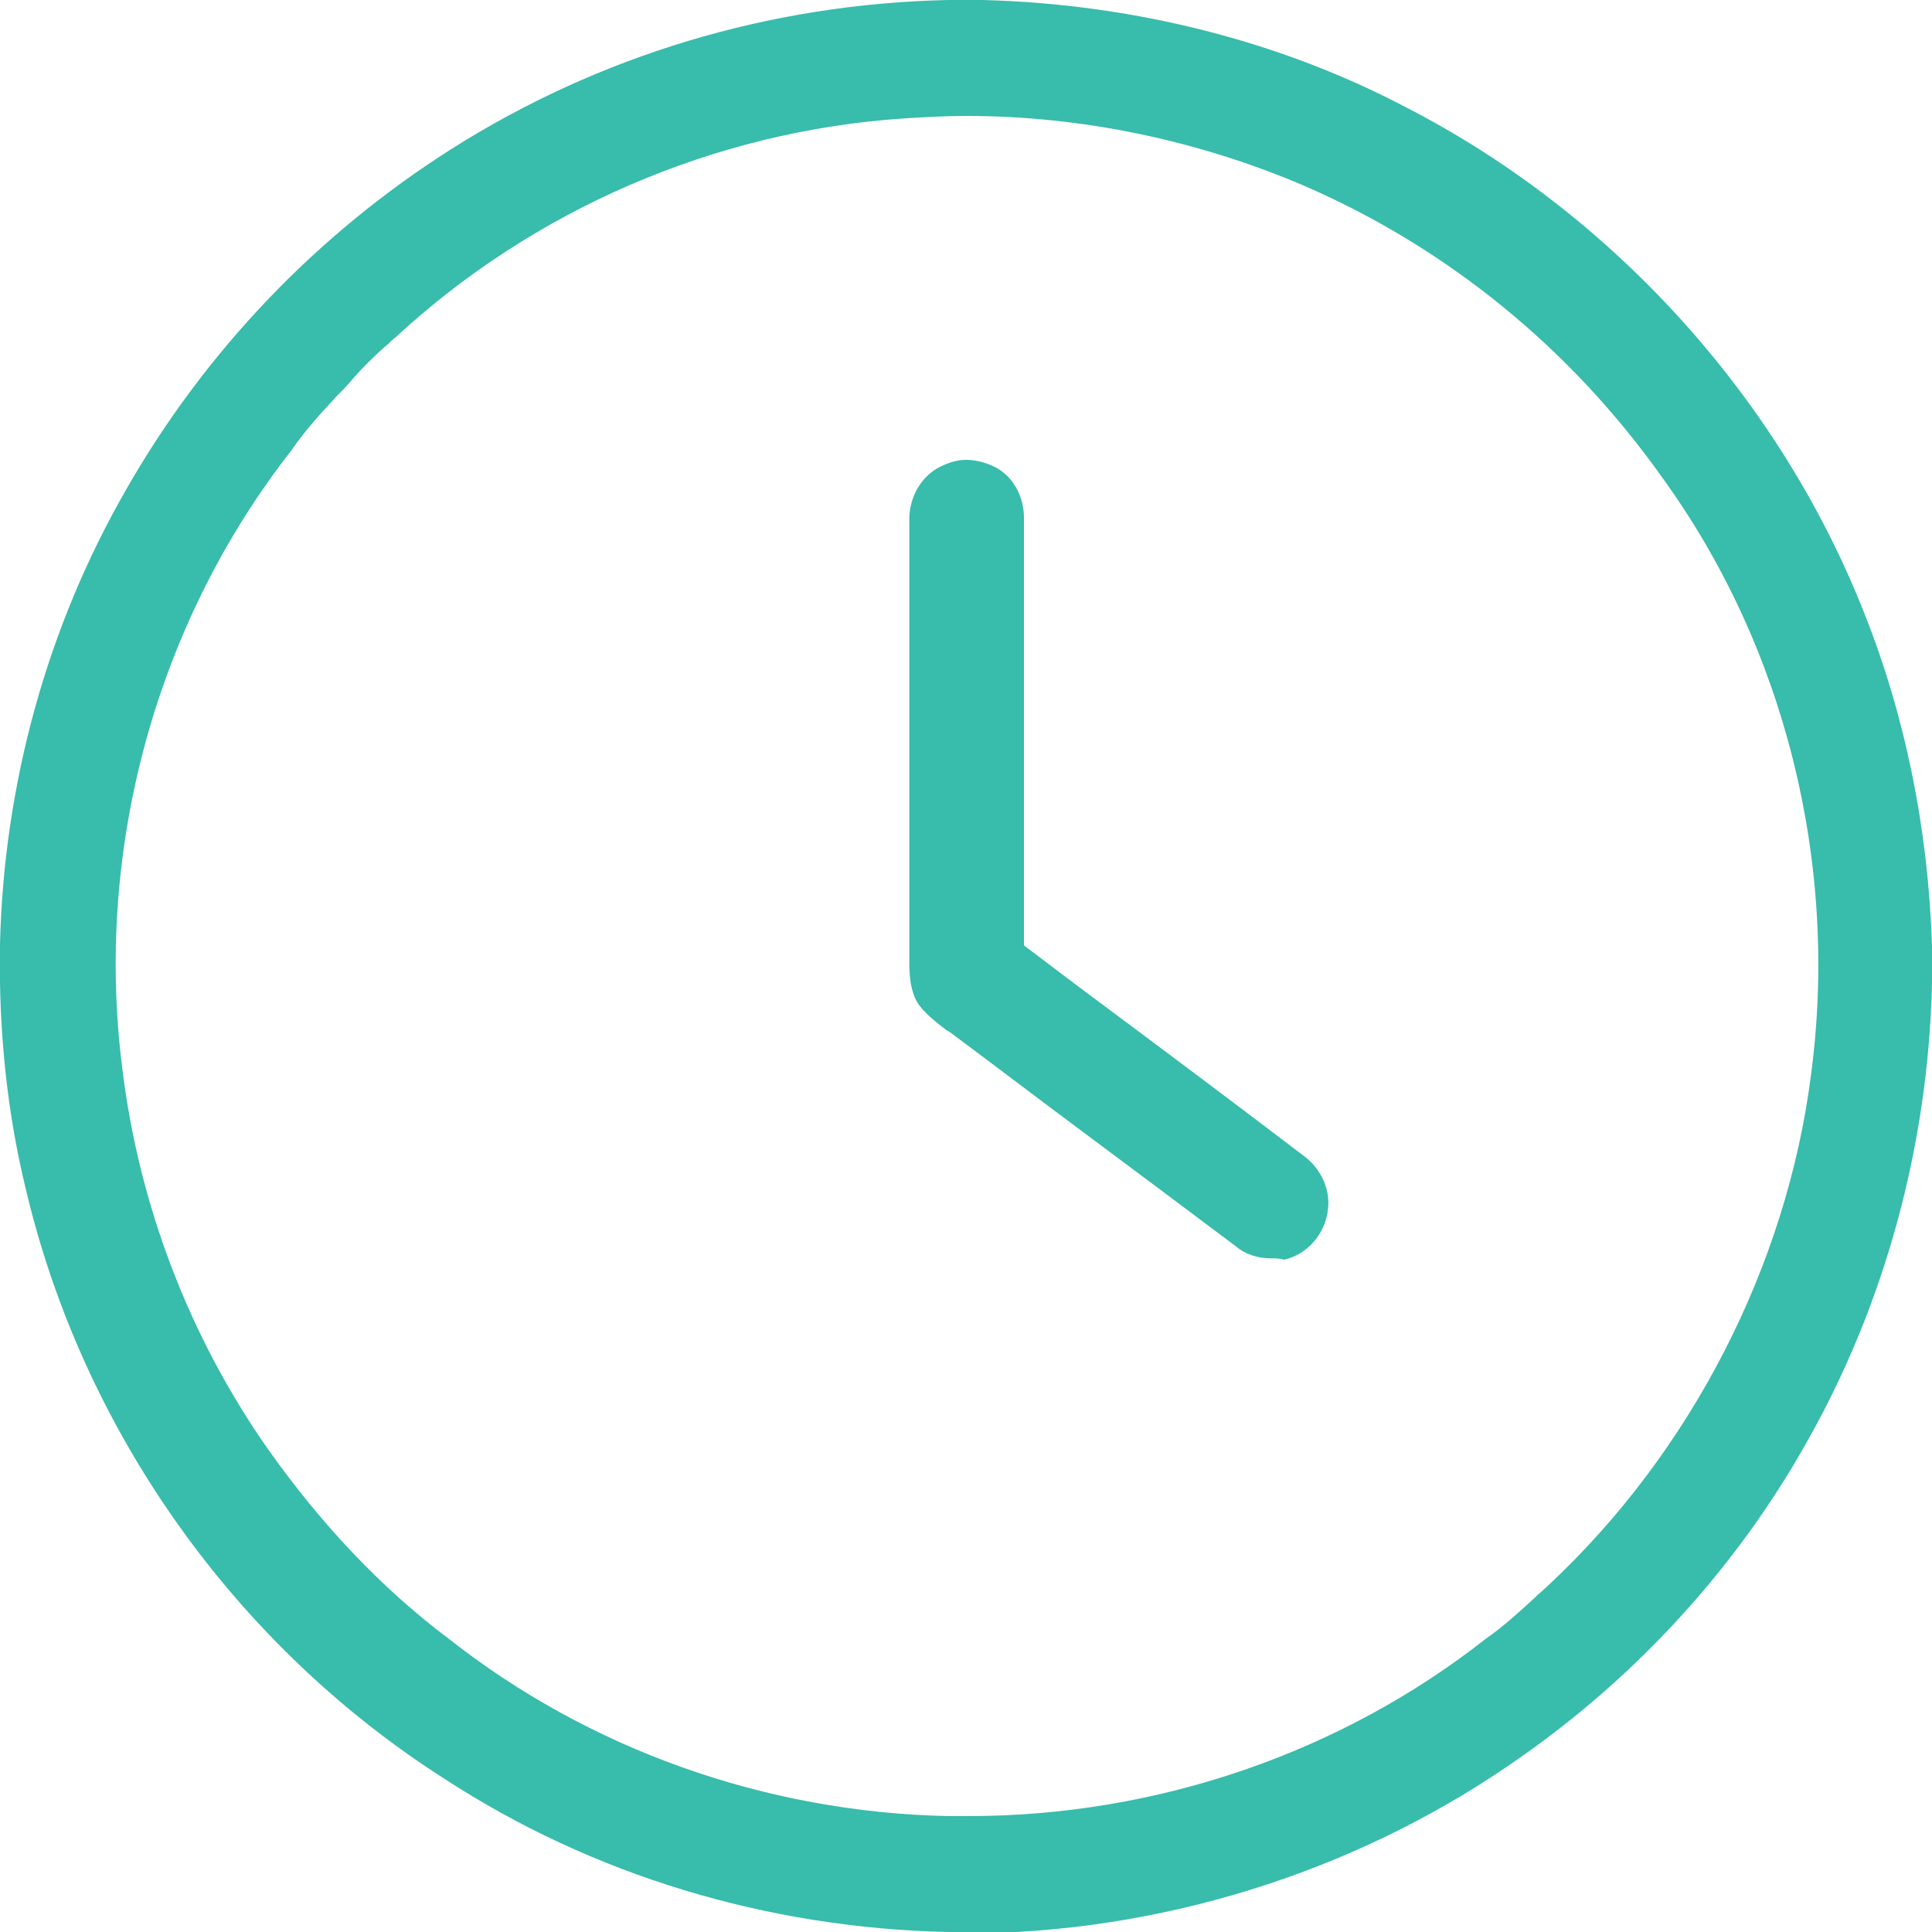 <?xml version="1.0" encoding="utf-8"?>
<!-- Generator: Adobe Illustrator 26.2.1, SVG Export Plug-In . SVG Version: 6.00 Build 0)  -->
<svg version="1.1" id="Layer_1" xmlns="http://www.w3.org/2000/svg" xmlns:xlink="http://www.w3.org/1999/xlink" x="0px" y="0px"
	 viewBox="0 0 150 150" style="enable-background:new 0 0 150 150;" xml:space="preserve">
<style type="text/css">
	.st0{fill:#38bcac;}
</style>
<path class="st0" d="M73.6,150c-14-0.3-27.6-4.4-39.1-11.9C18.2,127.7,6.4,111,2,92.3c-1.2-4.9-1.9-10.3-2-16v-3
	C0.3,60.8,3.7,48.6,9.8,38C15.9,27.3,24.6,18.2,35,11.6C46.5,4.3,59.8,0.3,73.6,0h2.7c11.5,0.3,22.9,3.1,32.8,8.3
	c16,8.2,29,22.5,35.6,39.2c3.2,8,5,16.8,5.3,25.9v3c-0.3,12.6-3.7,25-9.8,35.7c-5.4,9.6-13.1,18-22.1,24.3
	c-12,8.5-26.8,13.4-41.8,13.7h-2.7V150z M75,9c-1.6,0-3.3,0.1-4.9,0.2c-14.7,1-28.7,7.1-39.4,17c-0.3,0.2-0.5,0.5-0.8,0.7
	c-0.9,0.8-1.7,1.6-2.5,2.5c-0.4,0.5-0.9,1-1.3,1.4c-1.2,1.3-2.4,2.6-3.5,4.2C12.2,48.3,7.3,65.8,9.5,83c1.3,10.6,5.2,20.8,11.3,29.5
	c4.1,5.8,8.8,10.8,14,14.7c10.9,8.6,24.6,13.5,38.8,13.8c0.5,0,1.1,0,1.6,0c14.6,0,28.9-4.9,40.2-13.8c1.3-0.9,2.5-2,3.7-3.1
	c0.4-0.4,0.8-0.7,1.2-1.1c11-10.3,18.4-24.7,20.3-39.5c2.2-16.4-2-33.3-11.6-46.5c-7.1-10-16.7-17.8-27.8-22.6C93,10.9,84,9,75,9z"
	/>
<path class="st0" d="M98.7,97.7c-1,0-2-0.3-2.7-0.9c-4-3-8-6-11.9-8.9c-3.5-2.6-6.9-5.2-10.4-7.8L73.5,80c-0.9-0.7-1.8-1.4-2.3-2.2
	c-0.4-0.7-0.6-1.7-0.6-2.9c0-4.6,0-9.1,0-13.6c0-7,0-14,0-21c0-1.6,0.8-3.1,2.1-3.9c0.7-0.4,1.5-0.7,2.3-0.7c0.9,0,1.8,0.3,2.5,0.7
	c1.3,0.8,2,2.3,2,3.8c0,5.7,0,11.4,0,17.2c0,5.1,0,10.2,0,15.3v0.7l4.1,3.1c5.9,4.4,11.8,8.8,17.7,13.3c1.3,1,2,2.6,1.8,4.1
	c-0.2,1.9-1.6,3.5-3.4,3.9C99.4,97.7,99,97.7,98.7,97.7z"/>
</svg>
